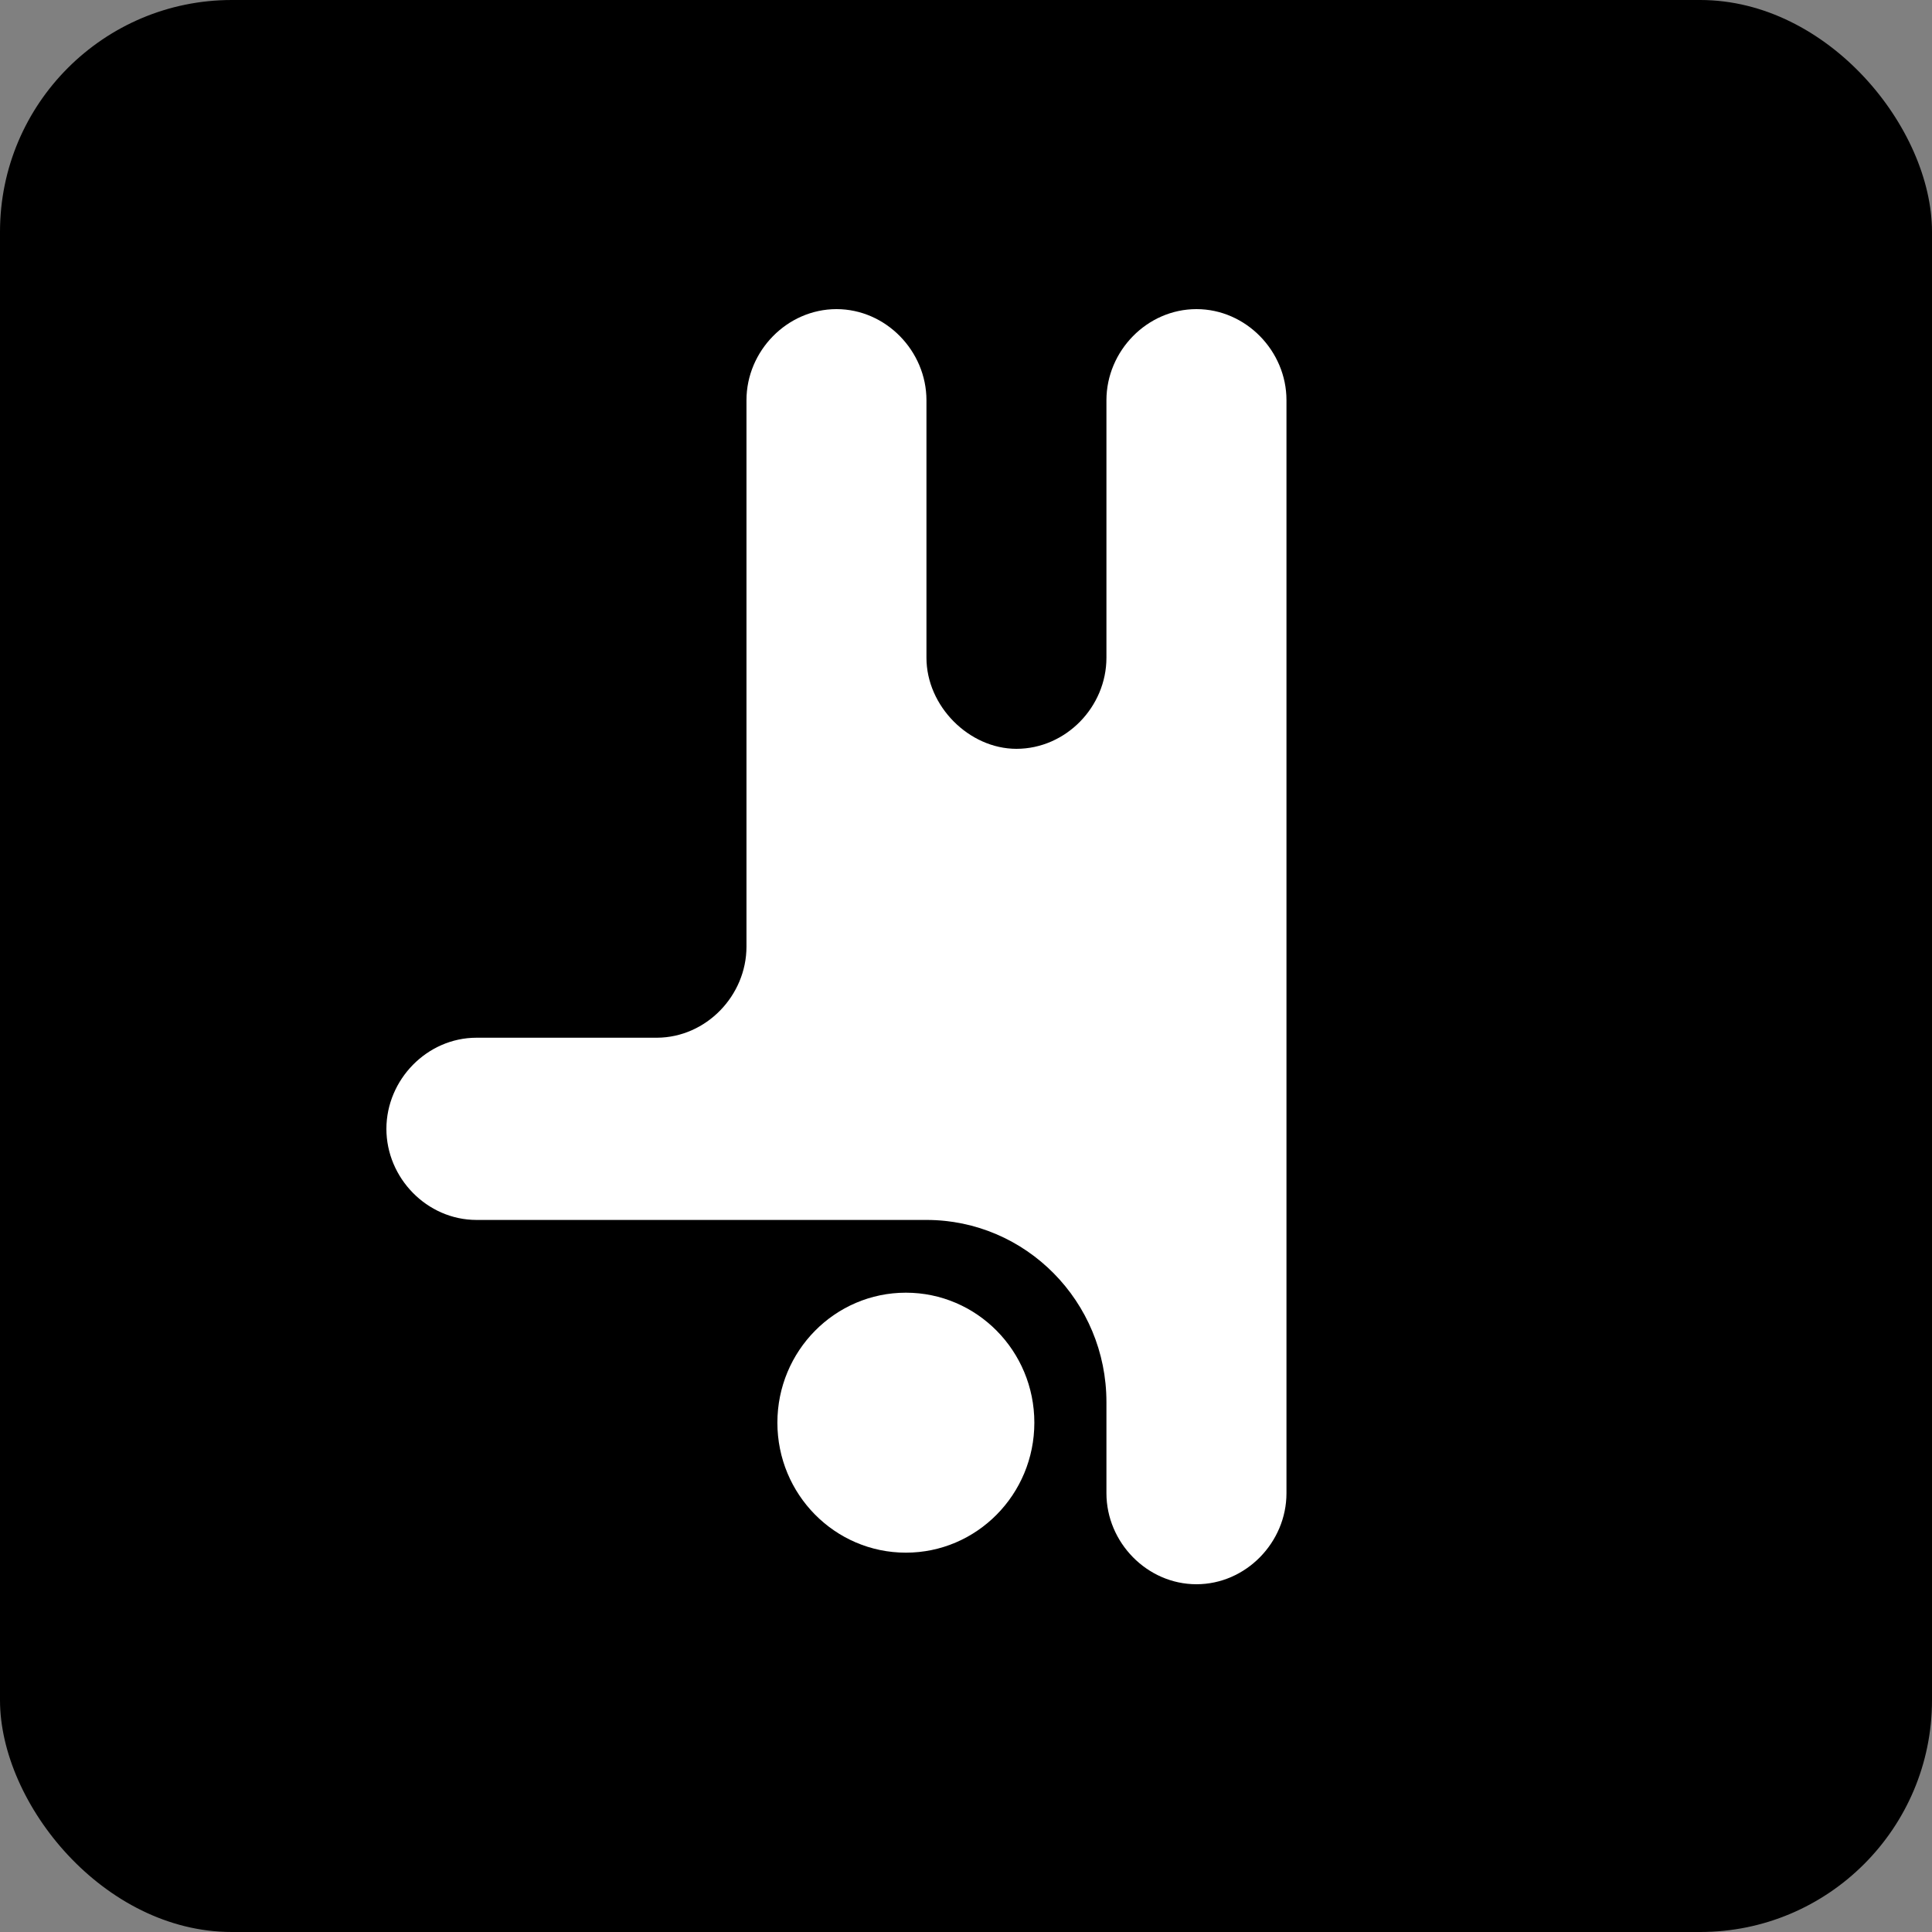 <?xml version="1.0" encoding="UTF-8"?> <svg xmlns="http://www.w3.org/2000/svg" width="32" height="32" viewBox="0 0 32 32" fill="none"><rect x="0" y="0" width="32" height="32" fill="#808080" stroke="none"/><rect width="32" height="32" rx="3.84" fill="black"></rect><path d="M15.345 20.206L7.891 20.206C7.071 20.205 6.4 19.511 6.4 18.697C6.401 17.883 7.072 17.189 7.891 17.188H10.883C11.698 17.183 12.363 16.49 12.364 15.68V6.628C12.364 5.815 13.035 5.121 13.854 5.12C14.673 5.12 15.344 5.814 15.345 6.628V10.894C15.345 11.697 16.051 12.402 16.835 12.403C17.655 12.402 18.326 11.708 18.326 10.894V6.628C18.327 5.814 18.998 5.12 19.817 5.12C20.636 5.12 21.308 5.814 21.308 6.628V24.732C21.308 25.546 20.636 26.24 19.817 26.24C18.998 26.24 18.326 25.546 18.326 24.732V23.223C18.326 21.557 16.99 20.206 15.345 20.206Z" fill="white"></path><path d="M15.004 25.717C16.179 25.717 17.132 24.753 17.132 23.564C17.132 22.375 16.179 21.411 15.004 21.411C13.829 21.411 12.876 22.375 12.876 23.564C12.876 24.753 13.829 25.717 15.004 25.717Z" fill="white"></path></svg> 